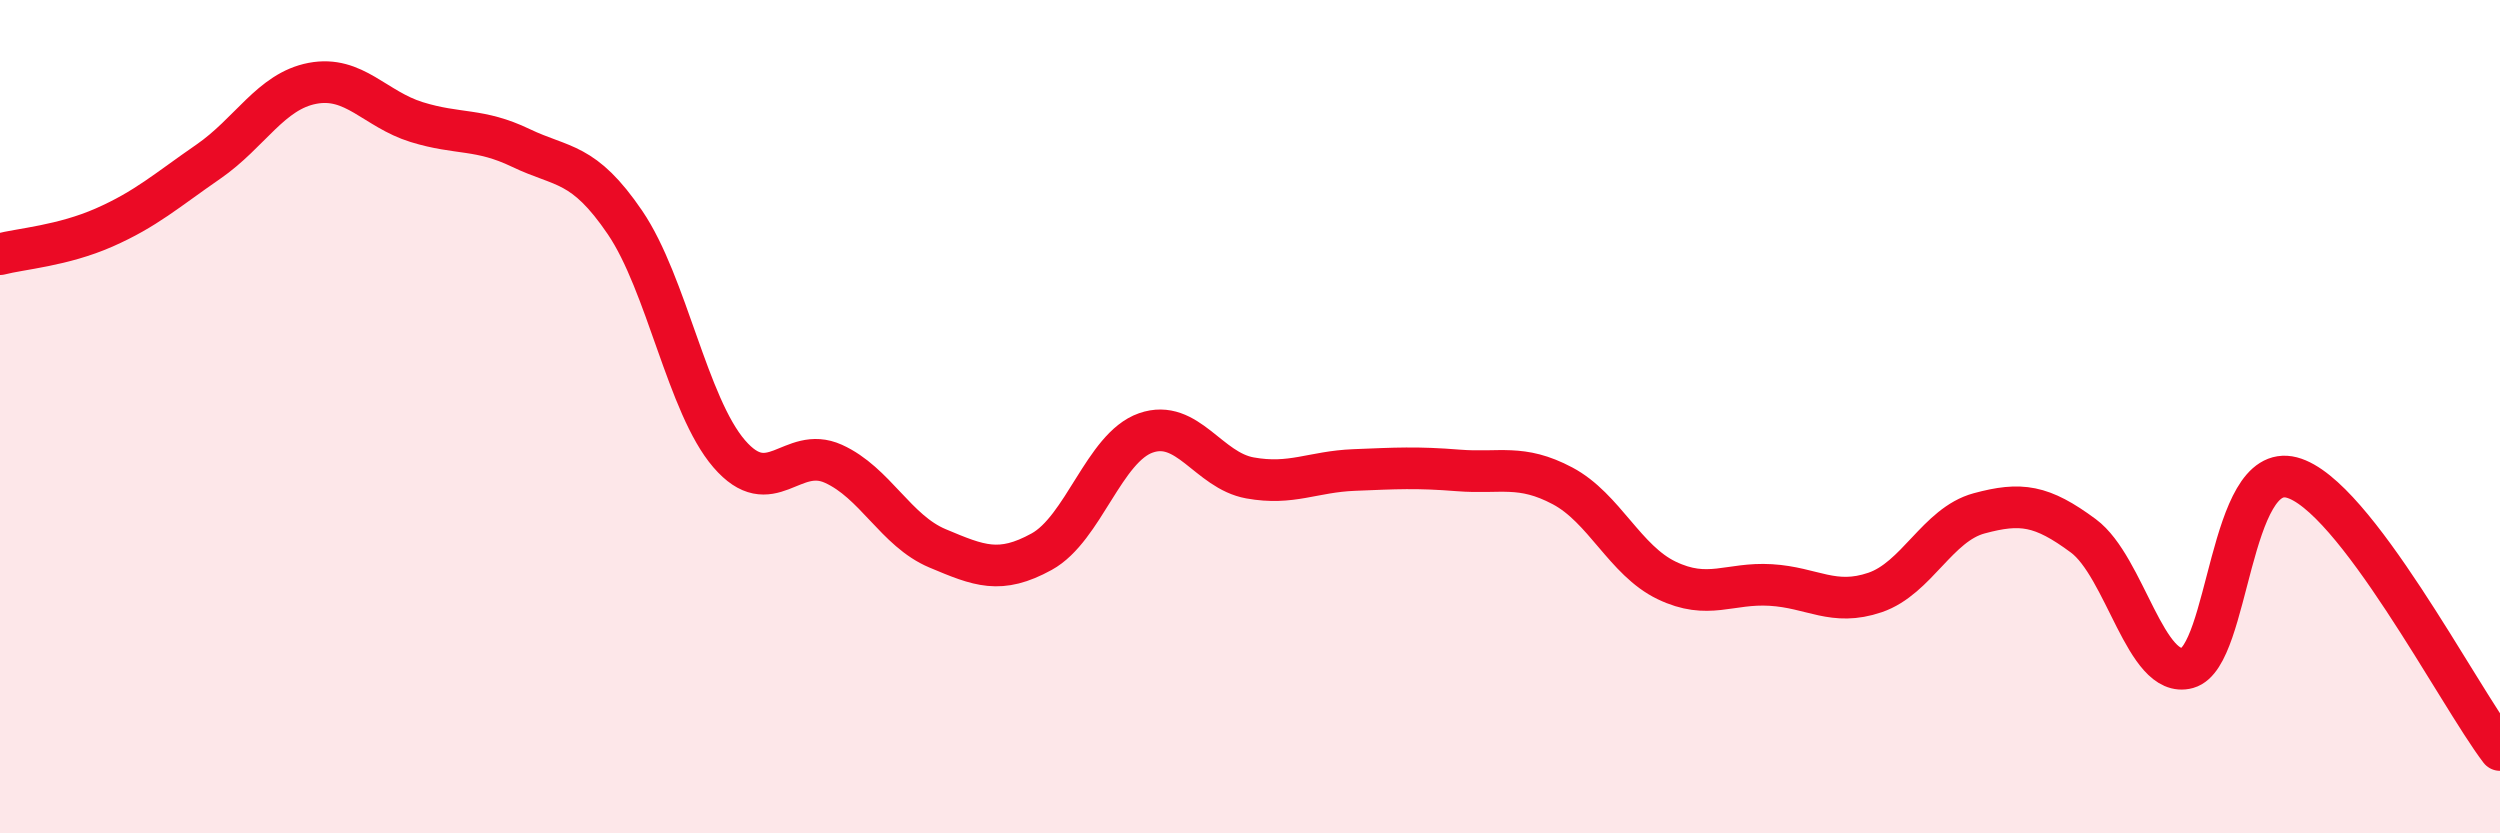 
    <svg width="60" height="20" viewBox="0 0 60 20" xmlns="http://www.w3.org/2000/svg">
      <path
        d="M 0,6.1 C 0.5,5.97 1.5,5.9 2.5,5.46 C 3.5,5.02 4,4.57 5,3.88 C 6,3.19 6.5,2.19 7.5,2 C 8.5,1.81 9,2.62 10,2.93 C 11,3.24 11.5,3.07 12.5,3.55 C 13.5,4.03 14,3.87 15,5.34 C 16,6.81 16.5,9.73 17.5,10.89 C 18.5,12.05 19,10.68 20,11.13 C 21,11.58 21.5,12.74 22.5,13.16 C 23.5,13.58 24,13.79 25,13.24 C 26,12.69 26.5,10.74 27.5,10.39 C 28.5,10.04 29,11.29 30,11.47 C 31,11.65 31.5,11.32 32.5,11.28 C 33.5,11.24 34,11.21 35,11.29 C 36,11.37 36.5,11.13 37.5,11.66 C 38.5,12.19 39,13.45 40,13.93 C 41,14.41 41.5,13.98 42.5,14.04 C 43.5,14.1 44,14.56 45,14.22 C 46,13.88 46.5,12.59 47.5,12.32 C 48.5,12.05 49,12.12 50,12.86 C 51,13.6 51.5,16.31 52.5,16.03 C 53.5,15.75 53.5,11.07 55,11.46 C 56.5,11.85 59,16.69 60,18L60 20L0 20Z"
        fill="#EB0A25"
        opacity="0.1"
        stroke-linecap="round"
        stroke-linejoin="round"
      />
      <path
        d="M 0,6.1 C 0.5,5.97 1.5,5.9 2.5,5.46 C 3.5,5.02 4,4.57 5,3.88 C 6,3.19 6.5,2.19 7.5,2 C 8.5,1.81 9,2.62 10,2.93 C 11,3.24 11.5,3.07 12.5,3.55 C 13.5,4.03 14,3.87 15,5.34 C 16,6.81 16.5,9.73 17.5,10.89 C 18.5,12.05 19,10.68 20,11.13 C 21,11.58 21.5,12.74 22.5,13.16 C 23.5,13.58 24,13.79 25,13.24 C 26,12.69 26.5,10.74 27.5,10.39 C 28.5,10.04 29,11.29 30,11.47 C 31,11.65 31.5,11.32 32.5,11.28 C 33.5,11.24 34,11.21 35,11.29 C 36,11.37 36.5,11.13 37.5,11.66 C 38.5,12.19 39,13.45 40,13.93 C 41,14.41 41.5,13.98 42.5,14.04 C 43.5,14.1 44,14.56 45,14.22 C 46,13.88 46.5,12.59 47.5,12.32 C 48.5,12.05 49,12.12 50,12.86 C 51,13.6 51.5,16.31 52.5,16.03 C 53.5,15.75 53.5,11.07 55,11.46 C 56.5,11.85 59,16.69 60,18"
        stroke="#EB0A25"
        stroke-width="1"
        fill="none"
        stroke-linecap="round"
        stroke-linejoin="round"
      />
    </svg>
  